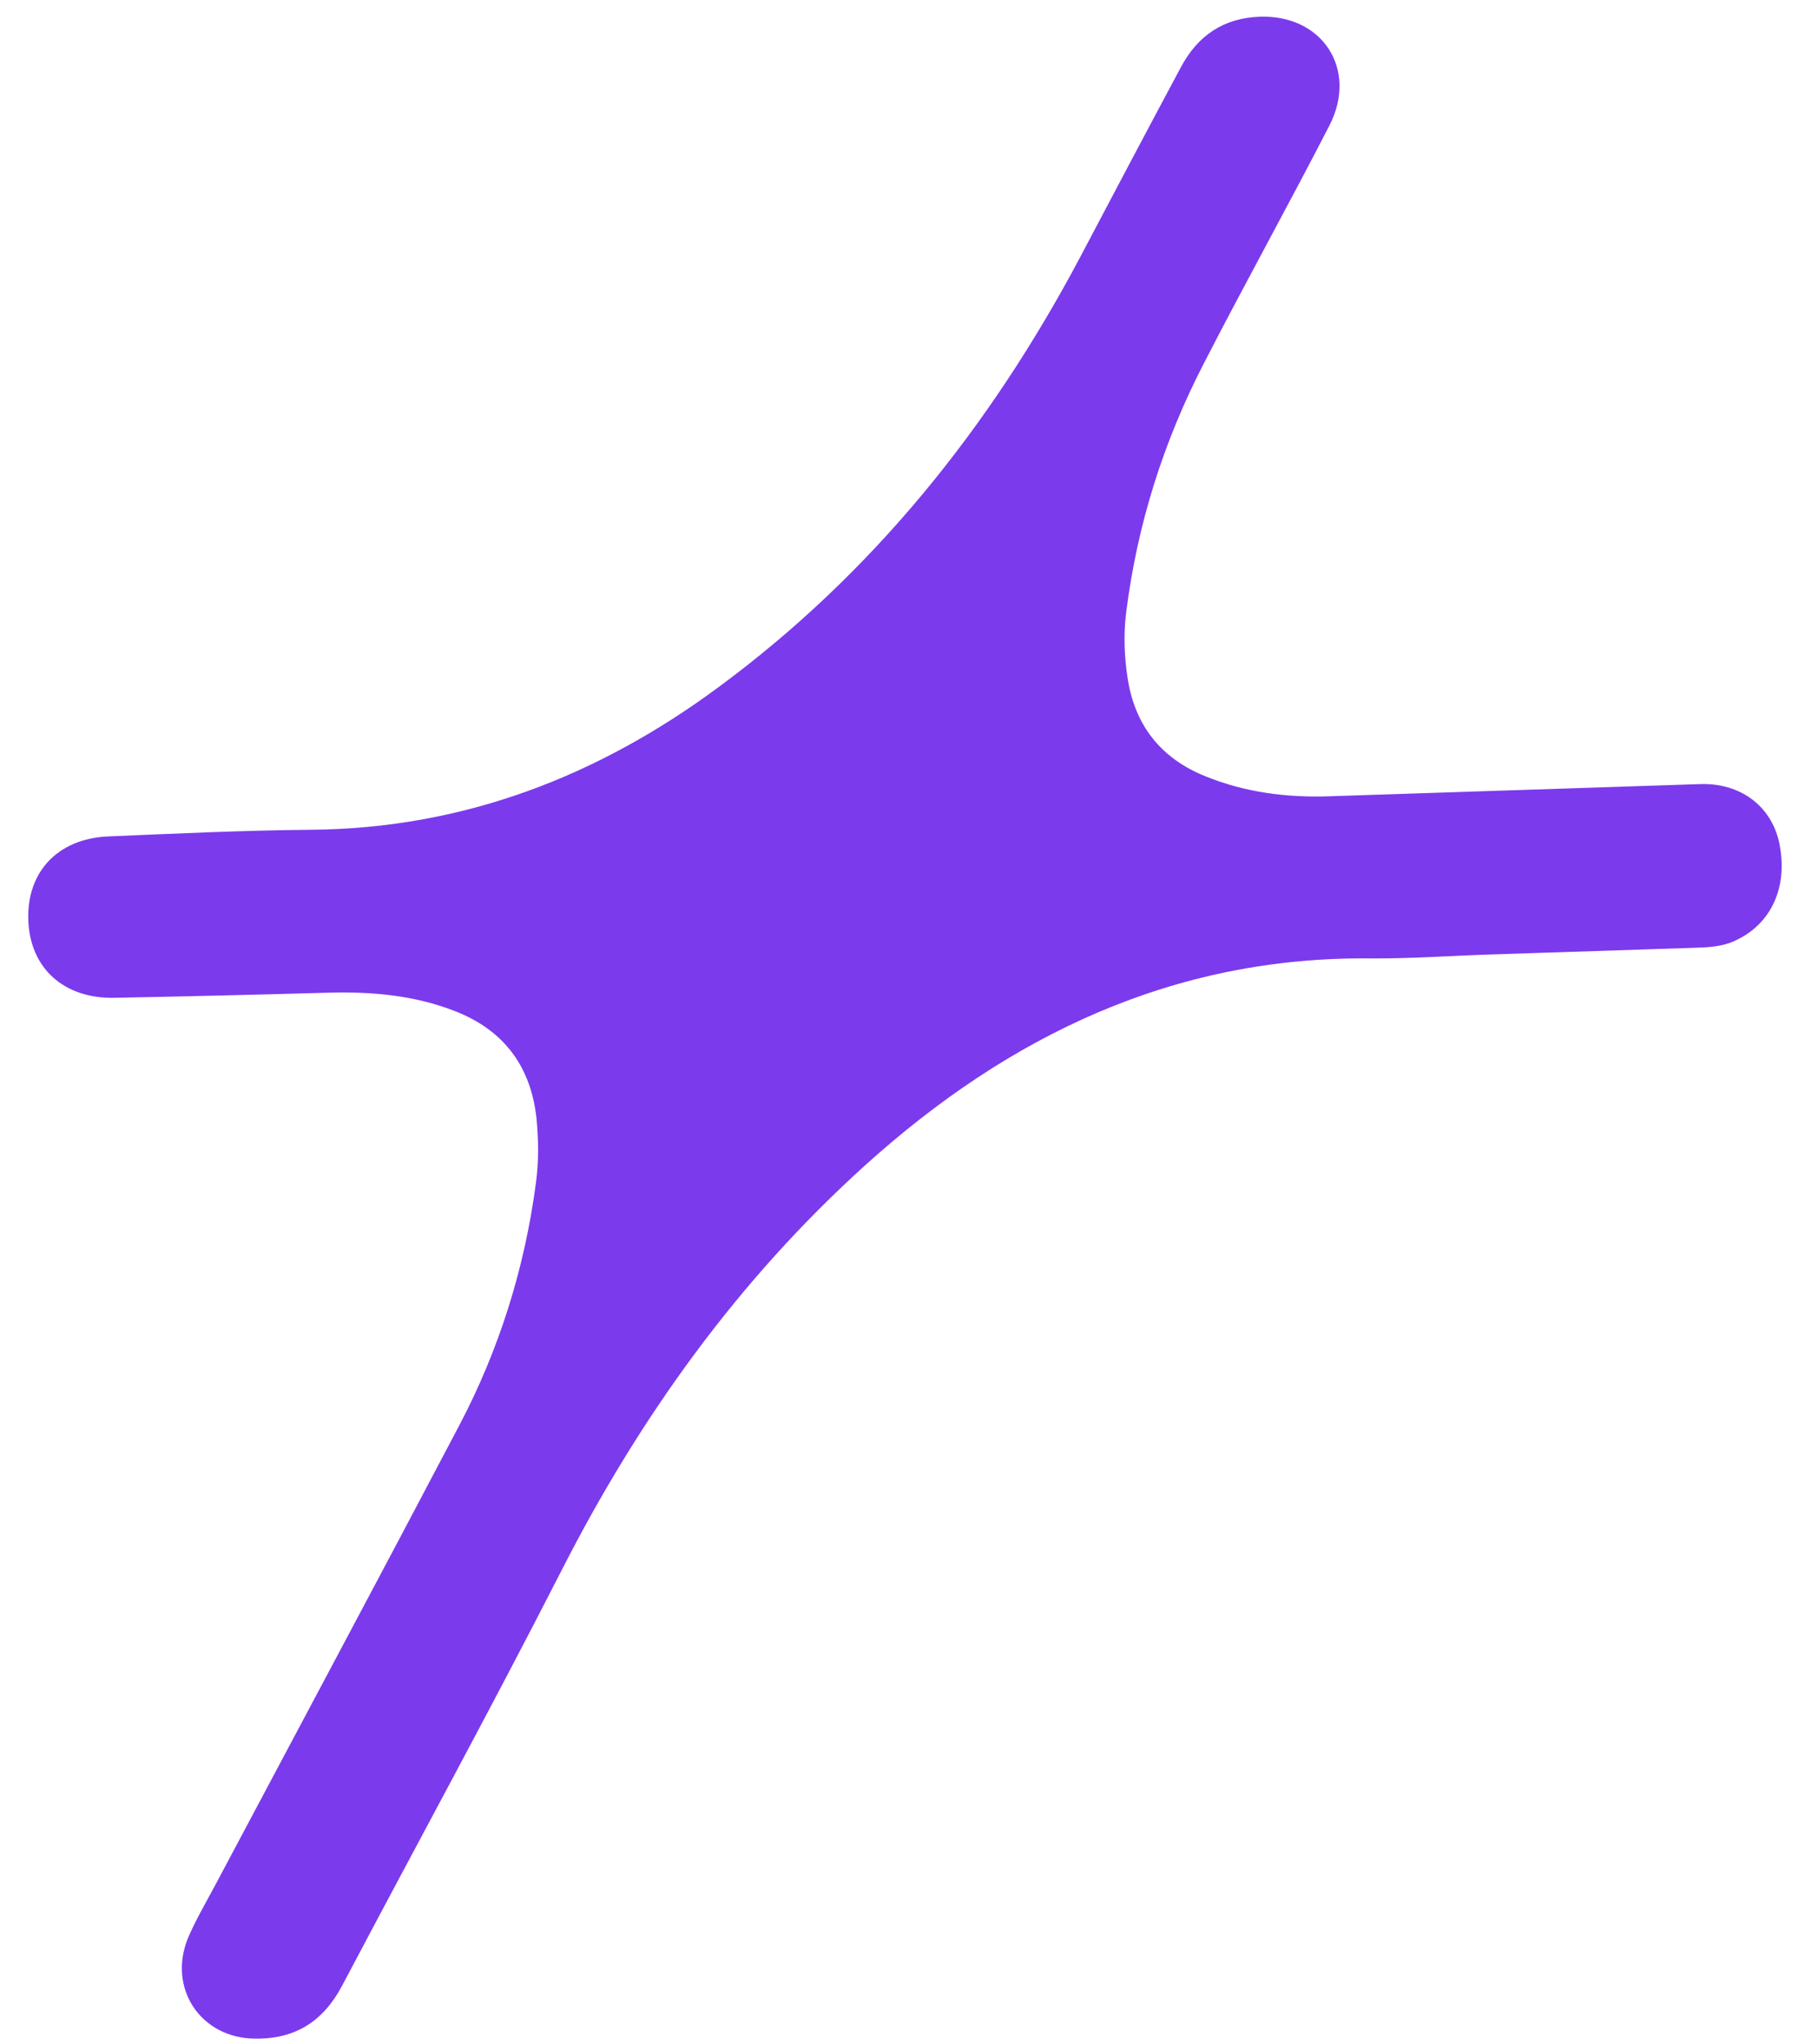 <svg xmlns="http://www.w3.org/2000/svg" width="970" height="1090" viewBox="0 0 970 1090" fill="none"><path d="M794.494 508.974C773.468 509.664 752.47 511.204 731.417 511.046C626.138 509.916 538.242 552.232 461.582 621.372C393.828 682.571 341.396 755.503 299.773 837.087C261.816 911.413 221.62 984.793 182.629 1058.64C172.56 1077.67 157.77 1087.33 136.033 1087.03C106.998 1086.79 89.144 1060.01 100.477 1032.96C104.579 1023.48 109.885 1014.47 114.681 1005.47C158.164 923.656 201.828 842.174 244.966 760.2C266.376 719.558 280.051 675.942 286.016 630.199C287.514 618.933 287.315 607.722 286.269 596.54C283.319 568.765 268.932 549.353 242.796 539.165C221.13 530.7 198.659 528.719 175.762 529.301C137.605 530.384 99.273 531.304 61.105 532.048C34.134 532.594 16.117 516.361 15.11 490.901C14.093 465.102 30.65 447.223 57.599 445.998C93.705 444.472 129.635 442.782 165.78 442.444C246.897 441.818 318.808 414.133 383.273 366.468C465.643 305.809 528.257 227.614 576.214 137.324C594.111 103.425 612.009 69.527 630.082 35.793C639.037 19.013 652.815 9.553 672.314 8.912C705.548 7.821 724.668 36.934 709.354 66.839C687.497 109.365 664.254 151.086 642.396 193.613C620.849 235.279 606.853 279.416 600.92 326.178C599.434 337.783 599.819 349.497 601.555 360.997C605.28 386.537 619.277 404.432 643.356 414.008C664.344 422.496 686.335 425.342 708.886 424.601C775.016 422.429 841.145 420.256 907.104 418.089C928.639 417.382 944.832 429.766 949.192 448.827C954.387 472.62 945.211 492.975 925.301 501.787C918.443 504.902 911.152 505.141 903.861 505.381C867.405 506.578 830.95 507.776 794.494 508.974Z" fill="#7C3AED"></path></svg>